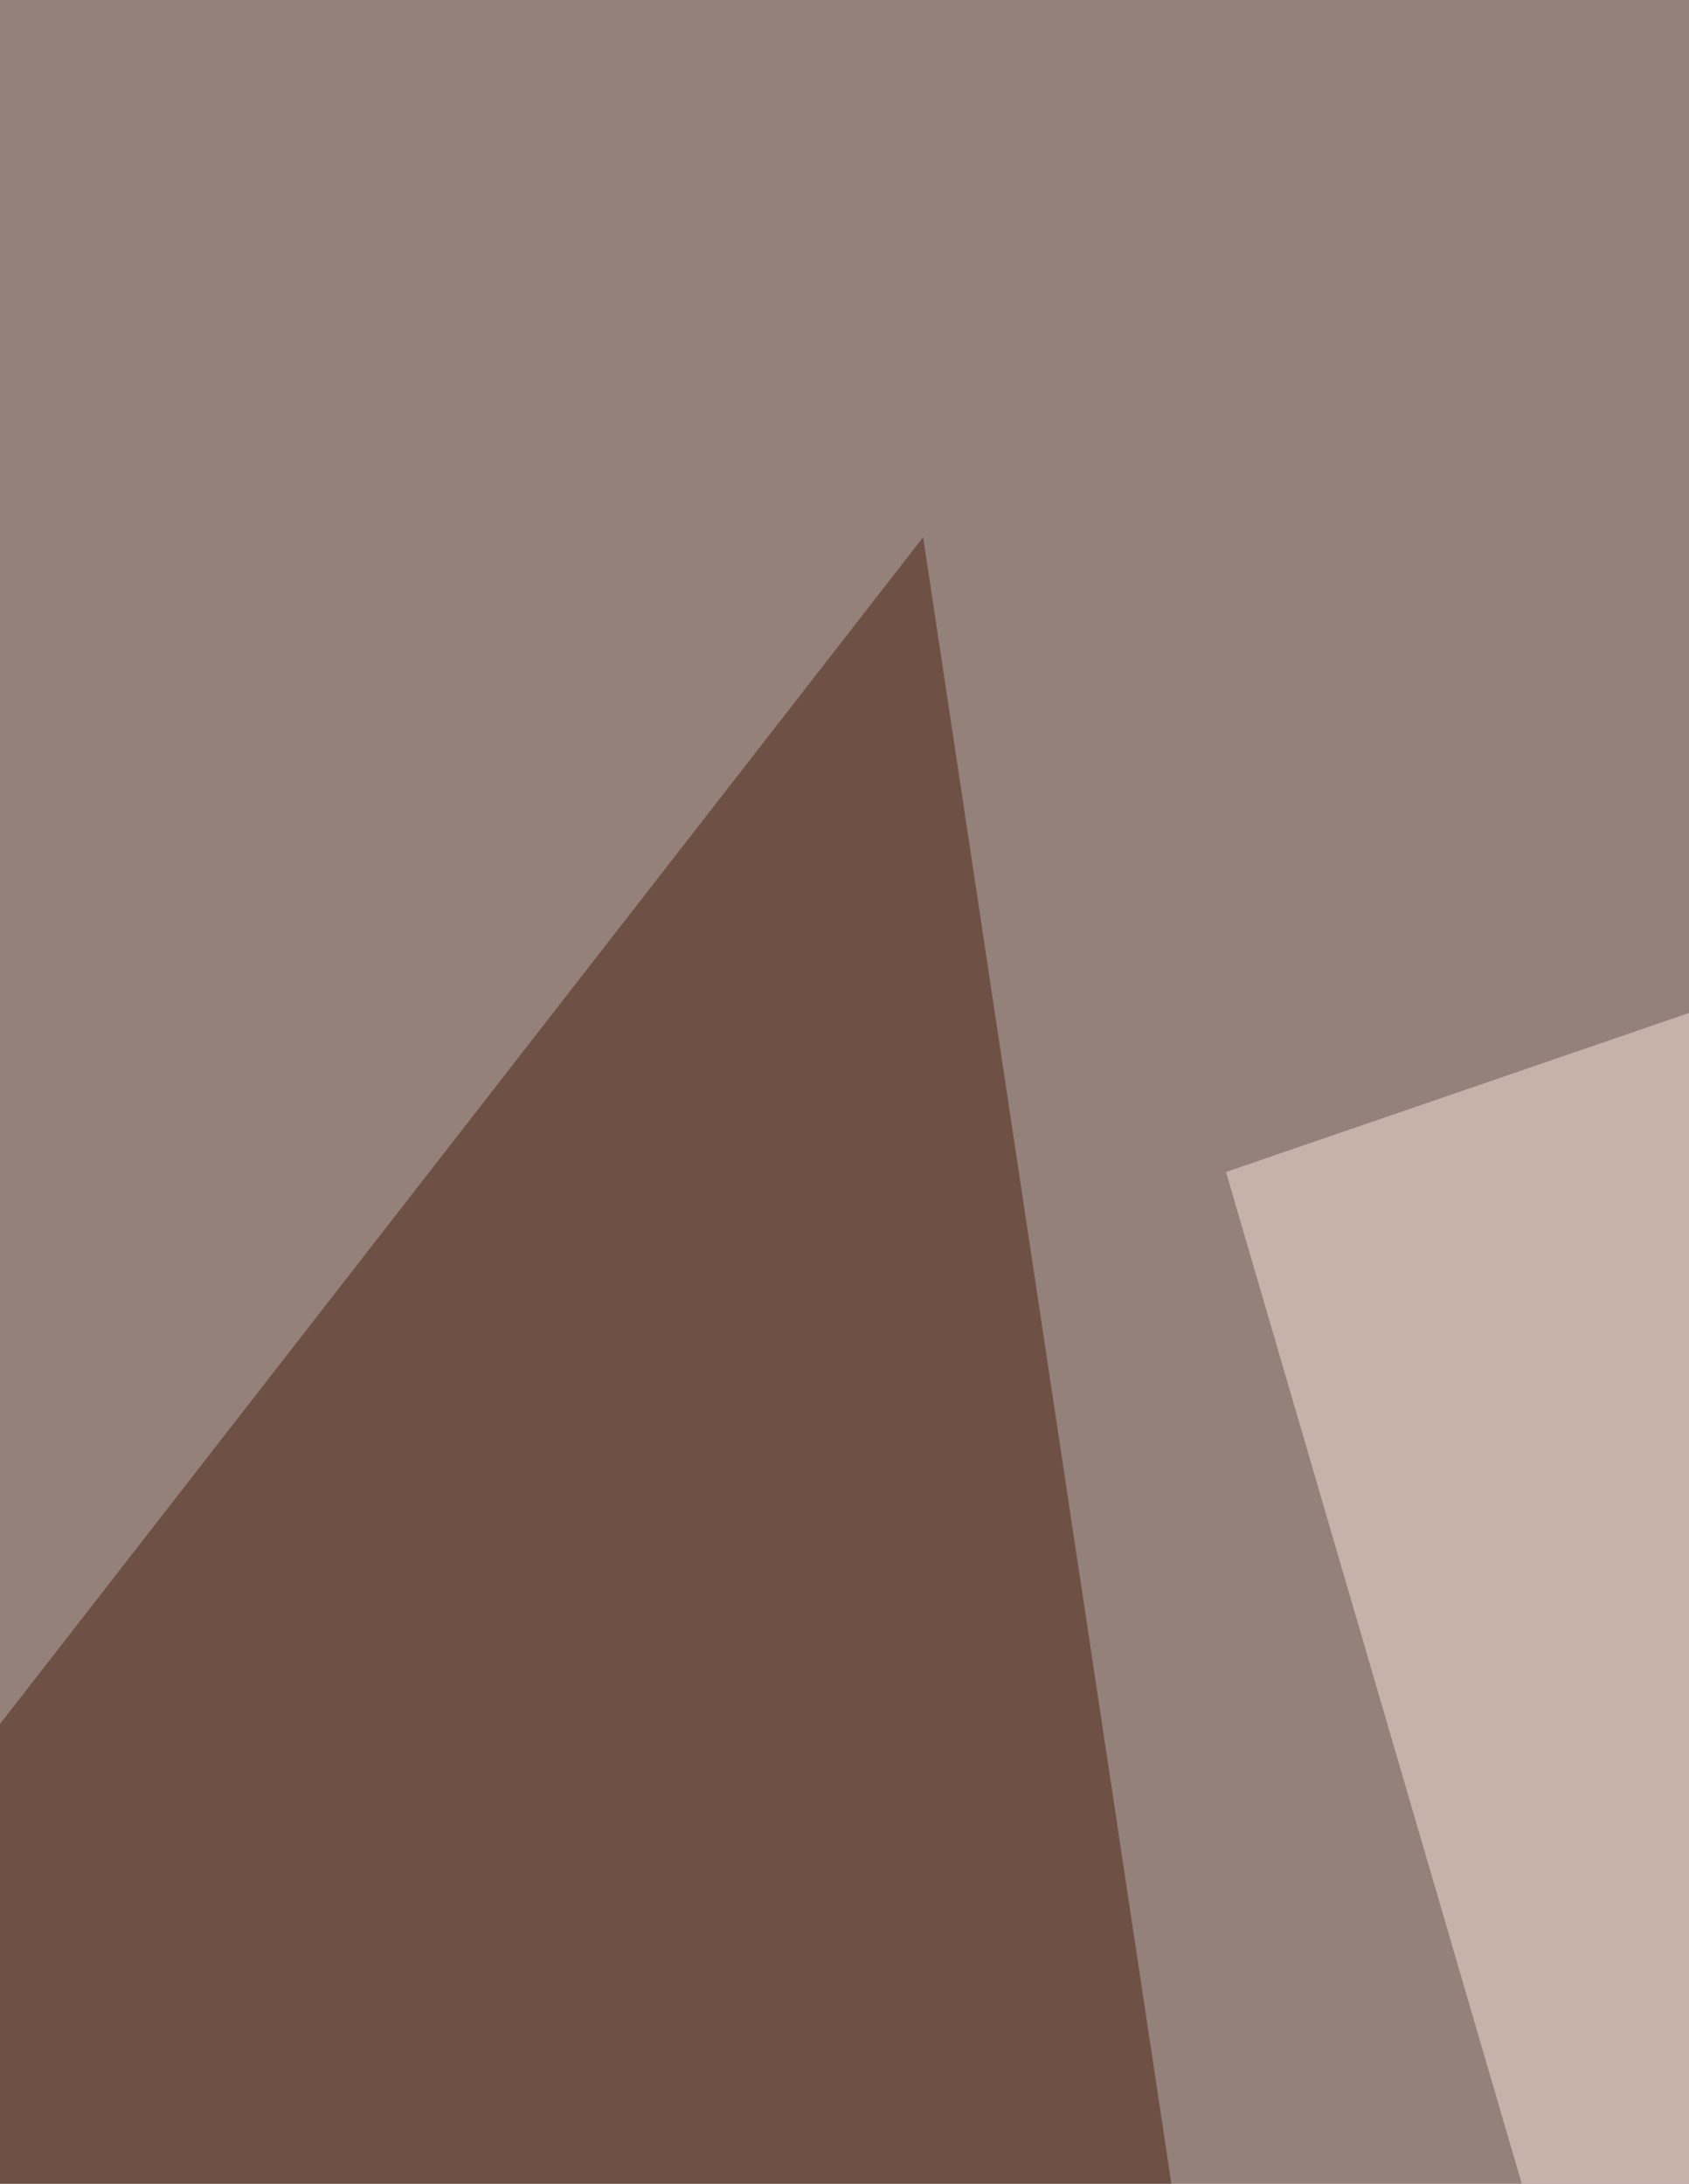 <svg xmlns="http://www.w3.org/2000/svg" width="232" height="300" ><filter id="a"><feGaussianBlur stdDeviation="55"/></filter><rect width="100%" height="100%" fill="#948179"/><g filter="url(#a)"><g fill-opacity=".5"><path fill="#1a0100" d="M717.3 1027.7l-776-117.4L725 584.8z"/><path fill="#fbe3db" d="M365.3 834.6L808-58.7 168.4 161z"/><path fill="#ccf4ff" d="M403.1-58.7l352 681.4 53-681.4z"/><path fill="#492010" d="M126.8 73.8L-58.7 312.3l329.3 715.4z"/></g></g></svg>